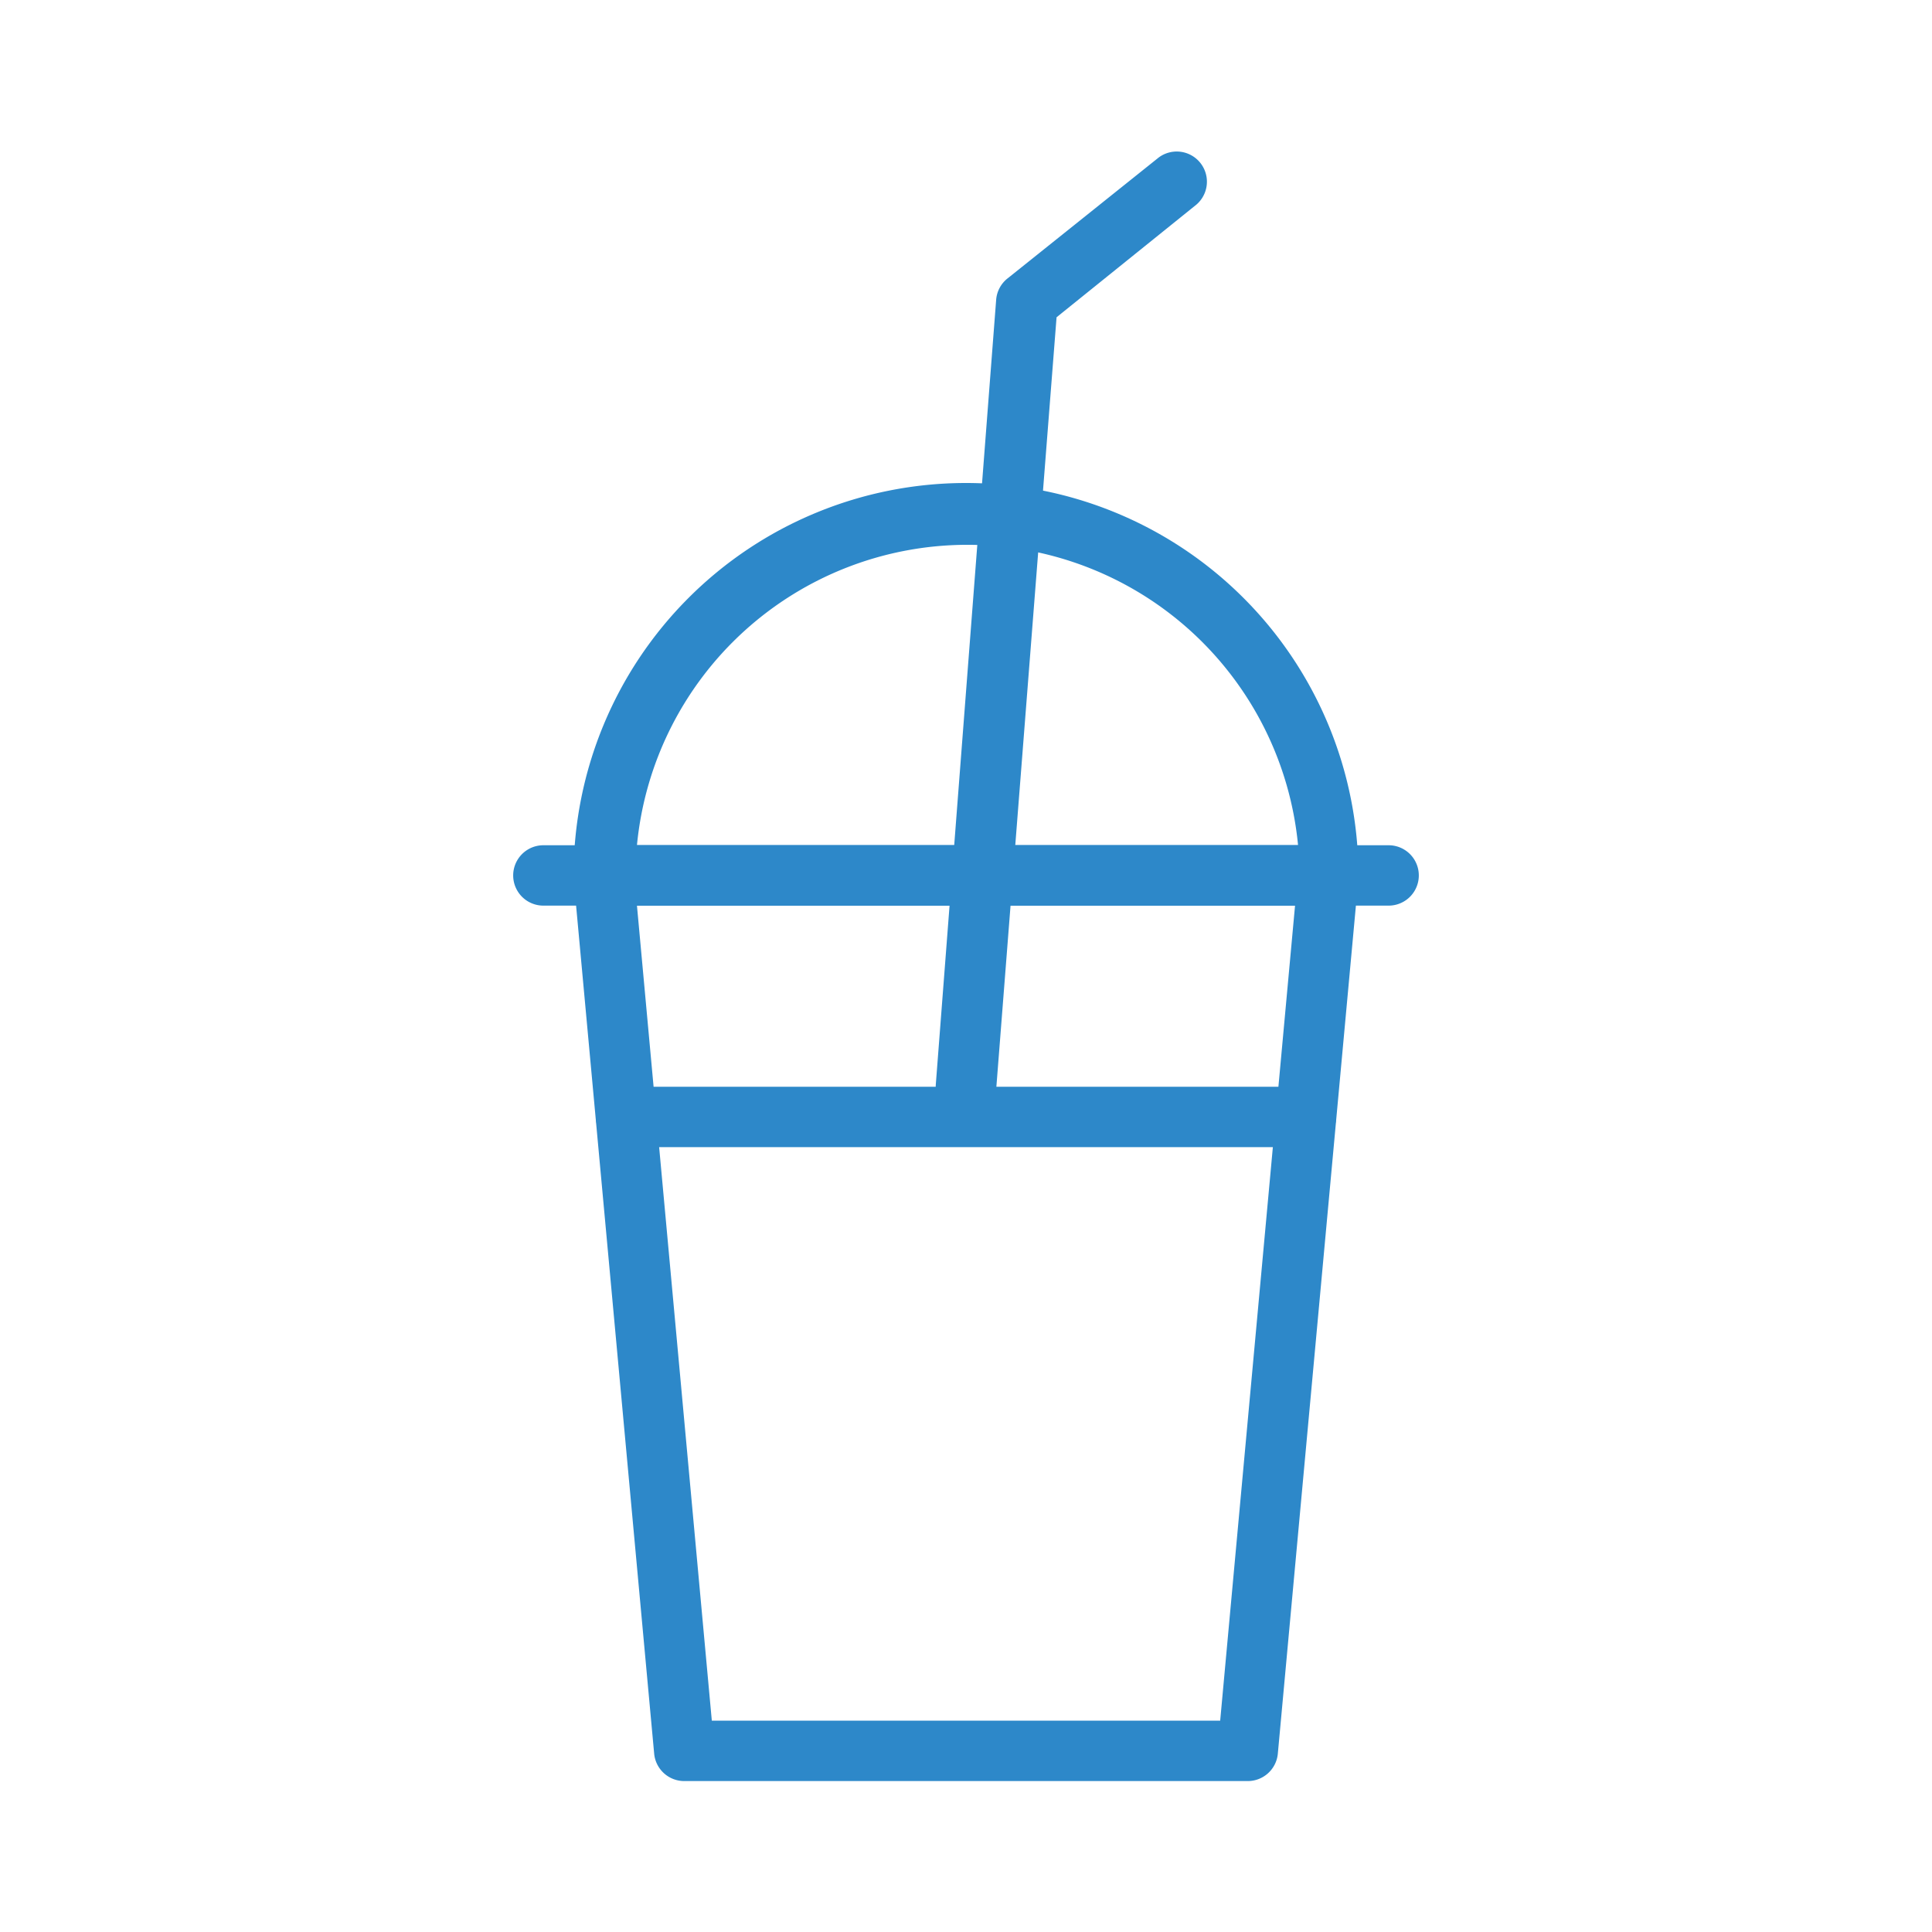 <?xml version="1.0" ?>
<!-- Uploaded to: SVG Repo, www.svgrepo.com, Generator: SVG Repo Mixer Tools -->
<svg width="800px" height="800px" viewBox="0 0 64 64" xmlns="http://www.w3.org/2000/svg">
<defs>
<style>.cls-1{fill:#2d88c9;}</style>
</defs>
<title/>
<g data-name="Layer 8" id="Layer_8">
<path class="cls-1" d="M32,37h-.08A1,1,0,0,1,31,35.92l2-26a1,1,0,0,1,.38-.7l5-4a1,1,0,0,1,1.25,1.56L35,10.51,33,36.08A1,1,0,0,1,32,37Z"/>
<path class="cls-1" d="M44,30H20a1,1,0,0,1-1-1,13,13,0,0,1,26,0,1,1,0,0,1-1,1ZM21.05,28H43a11,11,0,0,0-21.9,0Z"/>
<path class="cls-1" d="M41.33,59H22.67a1,1,0,0,1-1-.91L19,29.09A1,1,0,0,1,20,28H44a1,1,0,0,1,1,1.09l-2.67,29A1,1,0,0,1,41.33,59ZM23.58,57H40.42L42.9,30H21.1Z"/>
<path class="cls-1" d="M46,30H18a1,1,0,0,1,0-2H46a1,1,0,0,1,0,2Z"/>
<path class="cls-1" d="M43.26,38H20.74a1,1,0,1,1,0-2H43.26a1,1,0,0,1,0,2Z"/>
</g>
</svg>